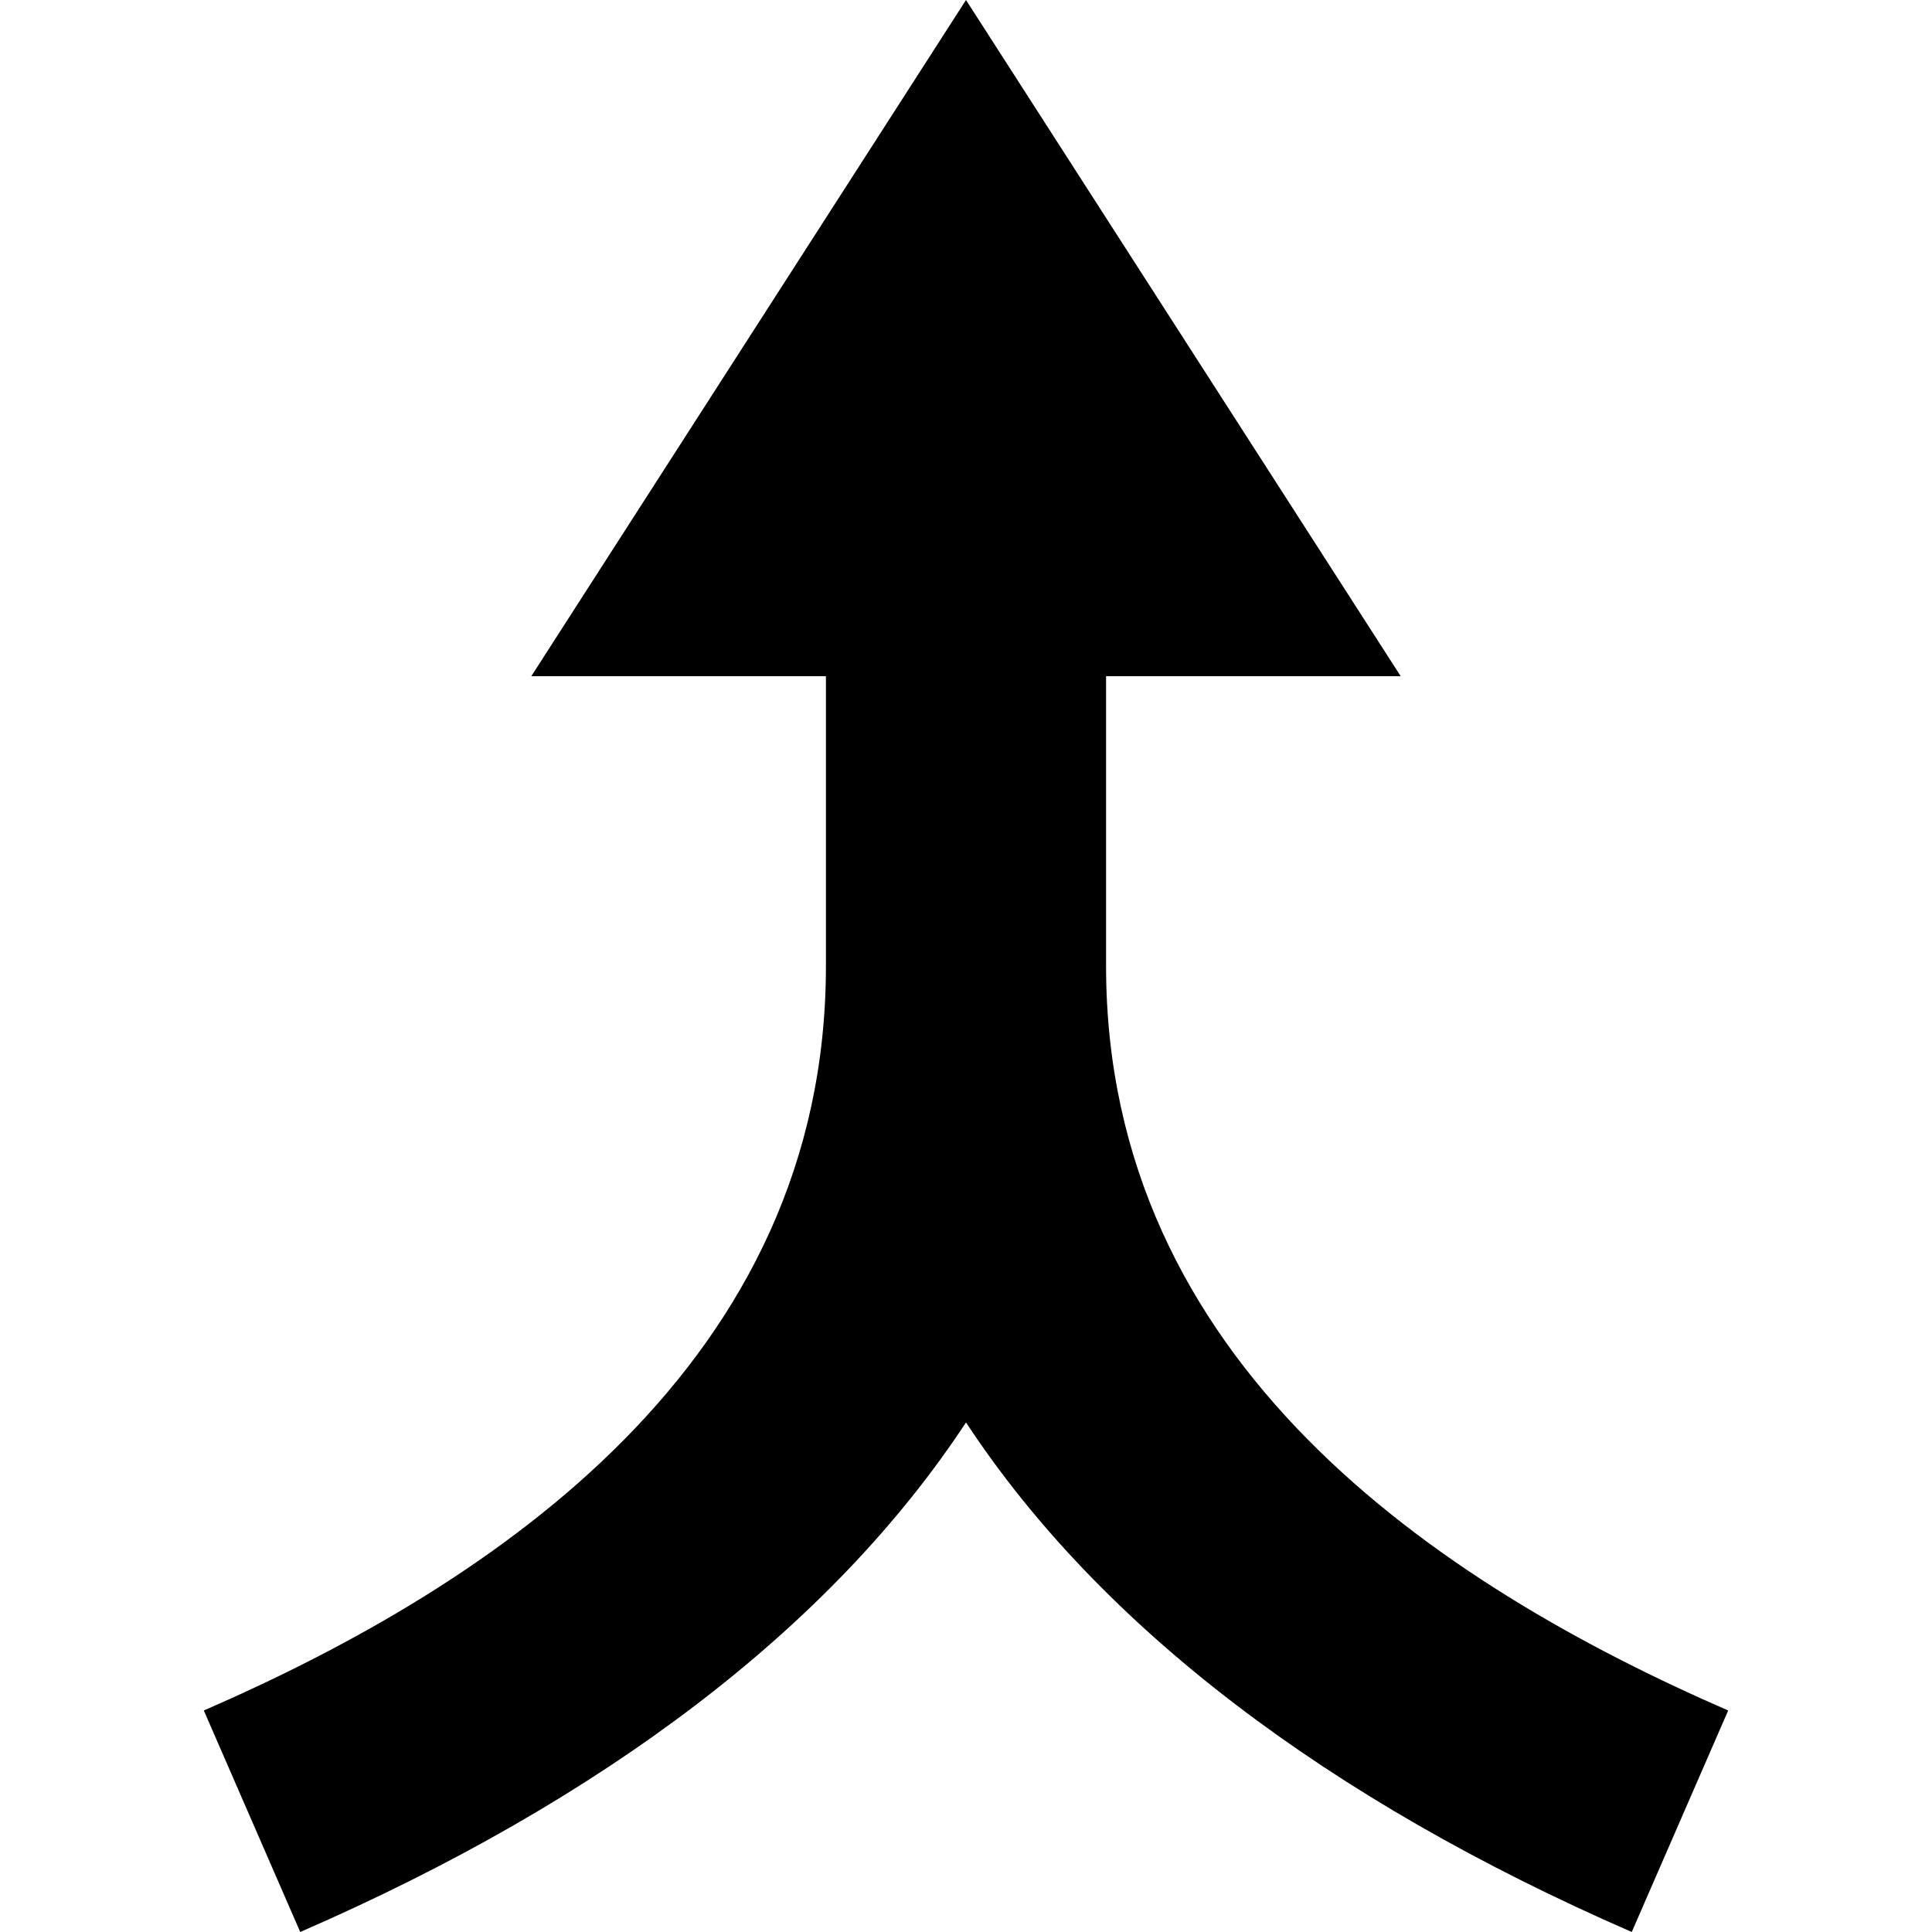 <?xml version="1.0" encoding="utf-8"?><!-- Uploaded to: SVG Repo, www.svgrepo.com, Generator: SVG Repo Mixer Tools -->
<svg fill="#000000" width="800px" height="800px" viewBox="0 0 20 20" xmlns="http://www.w3.org/2000/svg"><path d="M17.89 17.707L16.892 20c-3.137-1.366-5.496-3.152-6.892-5.275-1.396 2.123-3.755 3.91-6.892 5.275l-.998-2.293C5.14 16.389 8.55 14.102 8.55 10V7H5.5L10 0l4.5 7h-3.05v3c0 4.102 3.41 6.389 6.44 7.707z"/></svg>